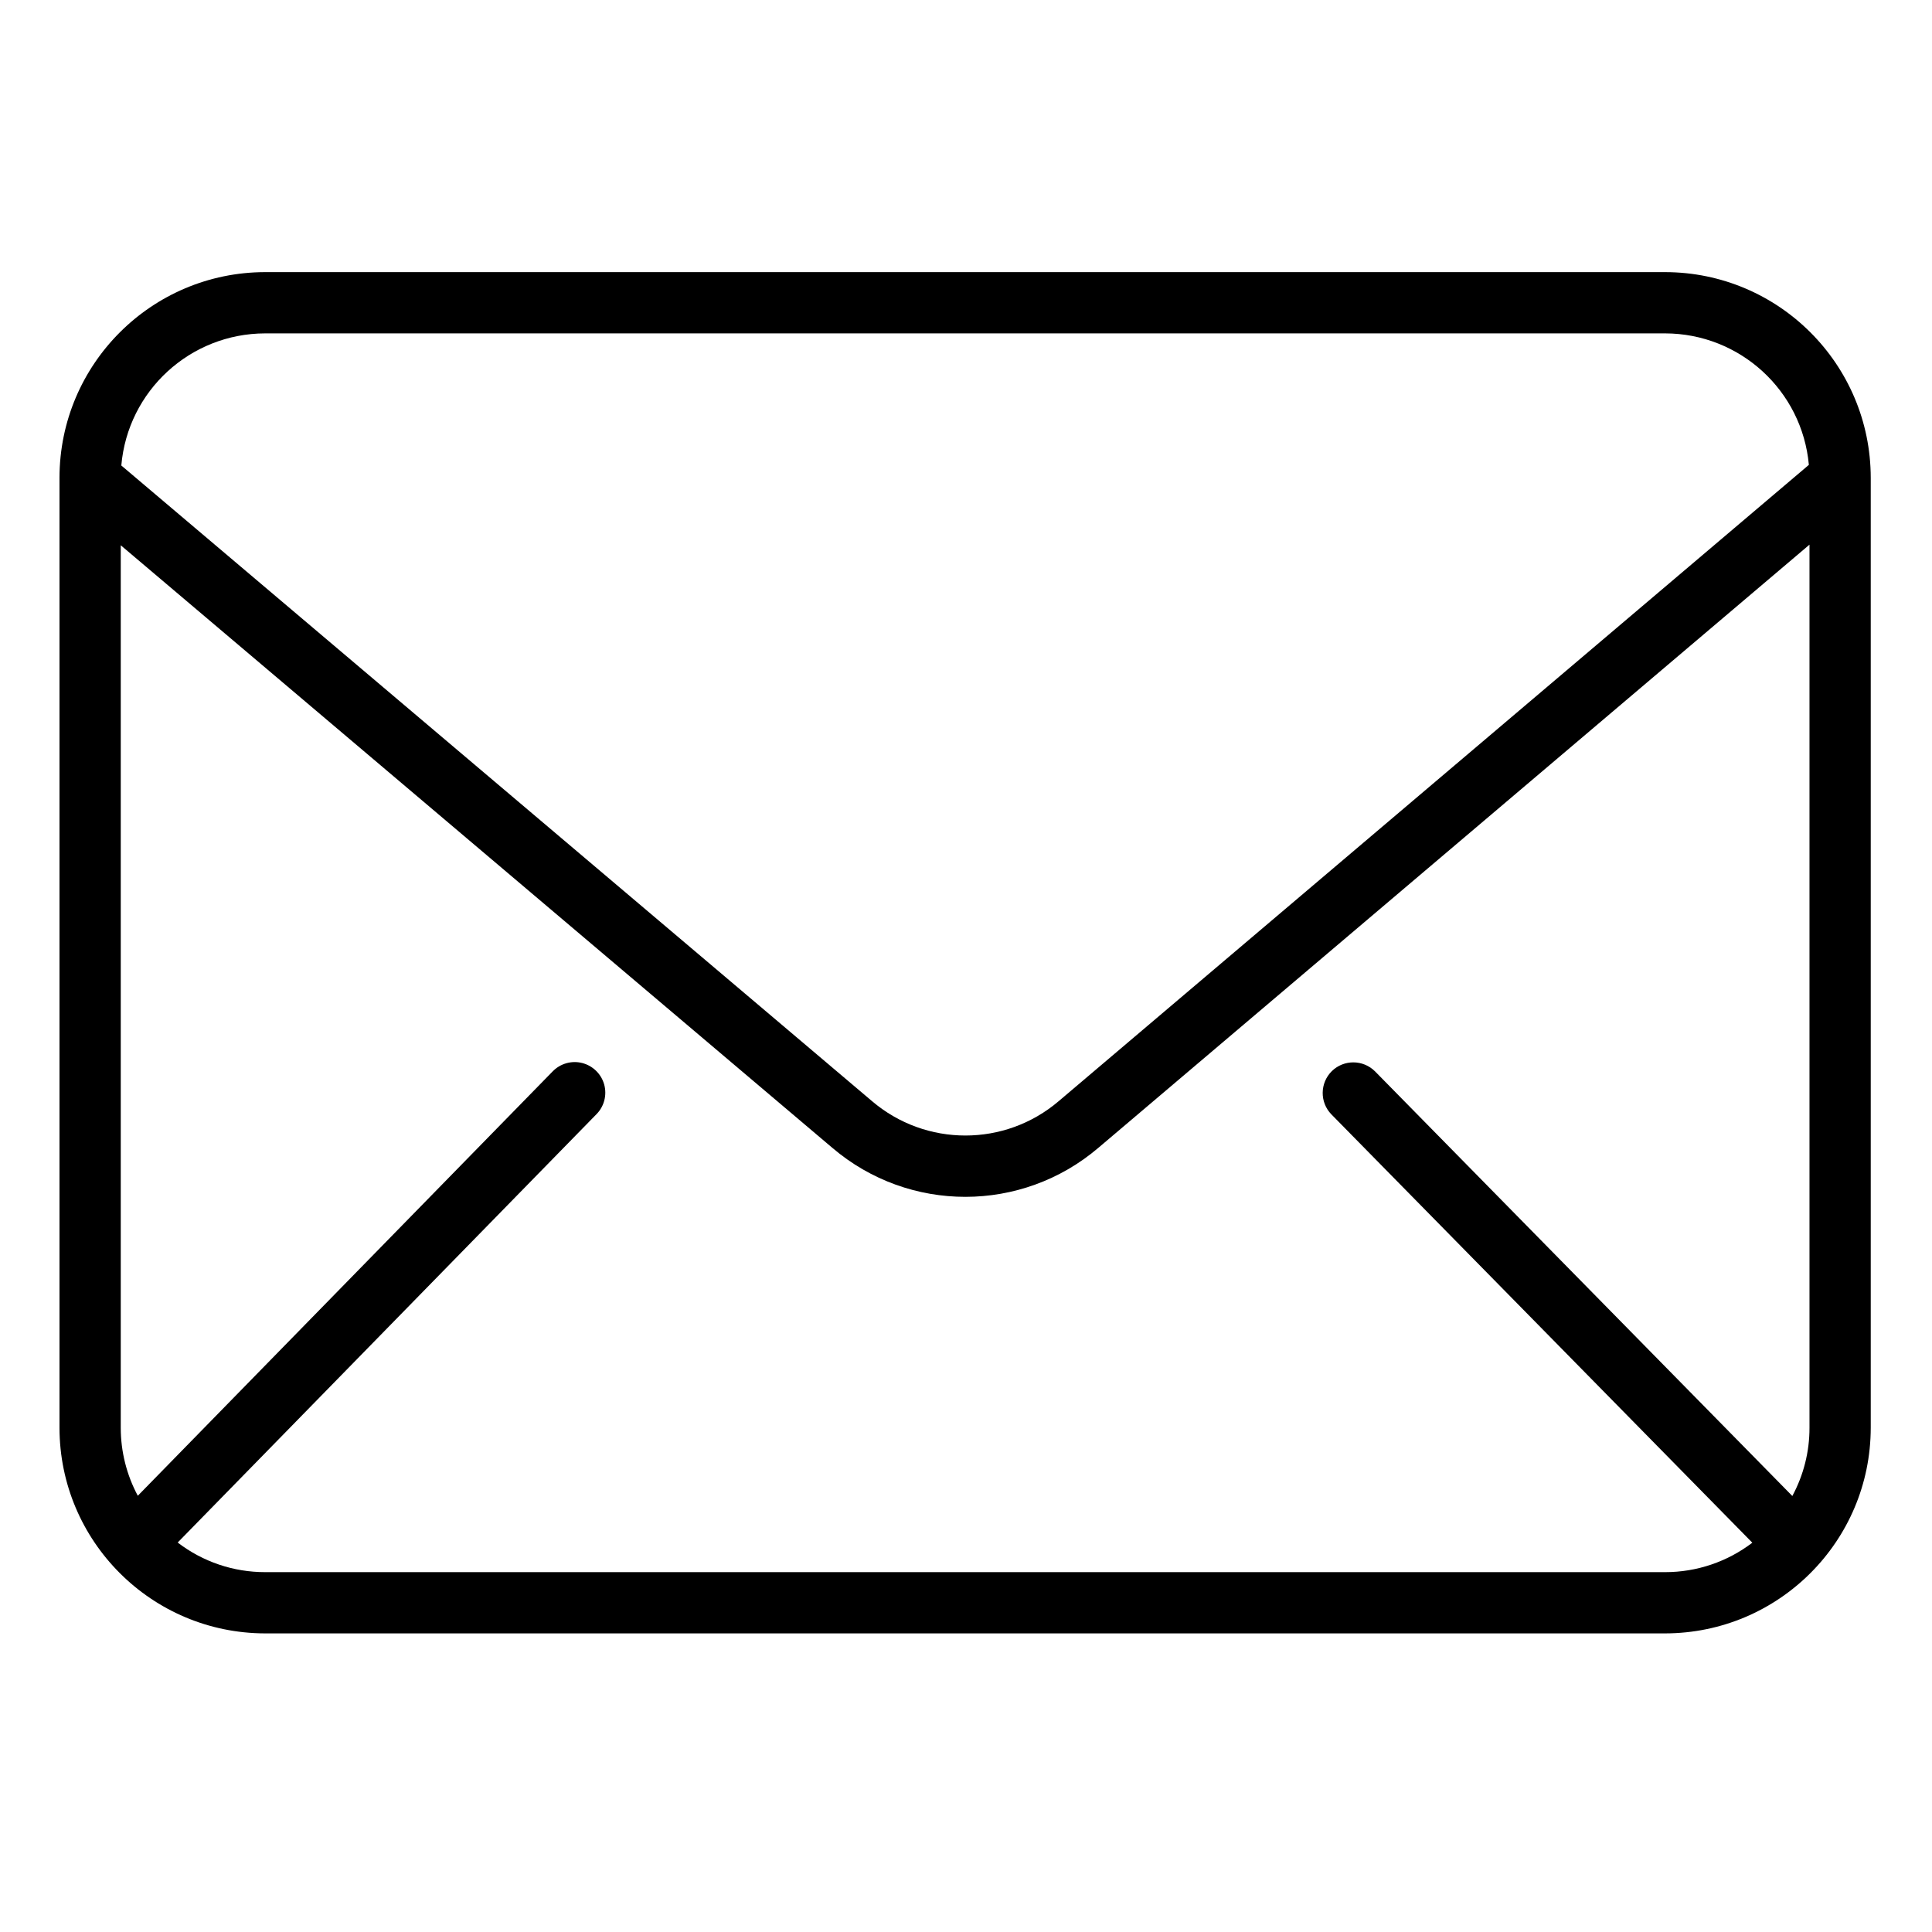 <svg xmlns="http://www.w3.org/2000/svg" width="34" height="34" viewBox="0 0 34 34" fill="none"><path d="M4.666 28.745H29.303C31.301 28.742 32.92 27.124 32.922 25.126V8.408C32.92 6.41 31.301 4.791 29.303 4.789H4.666C2.668 4.791 1.049 6.41 1.047 8.408V25.126C1.049 27.124 2.668 28.742 4.666 28.745ZM4.666 27.667C4.109 27.668 3.569 27.485 3.127 27.146L10.495 19.61C10.632 19.473 10.684 19.272 10.633 19.086C10.581 18.899 10.433 18.755 10.245 18.707C10.057 18.66 9.859 18.717 9.724 18.857L2.425 26.323C2.228 25.955 2.125 25.544 2.125 25.126V9.596L14.65 20.202C15.999 21.35 17.981 21.349 19.329 20.2L31.844 9.585V25.126C31.845 25.545 31.741 25.958 31.542 26.327L24.199 18.855C23.989 18.645 23.65 18.643 23.438 18.85C23.227 19.059 23.223 19.398 23.43 19.611L30.838 27.149C30.398 27.485 29.858 27.668 29.303 27.667H4.666ZM4.666 5.867H29.303C30.618 5.869 31.715 6.872 31.833 8.181L18.632 19.378C17.686 20.185 16.294 20.185 15.347 19.379L2.135 8.192C2.248 6.878 3.347 5.869 4.666 5.867Z" fill="black"></path></svg>